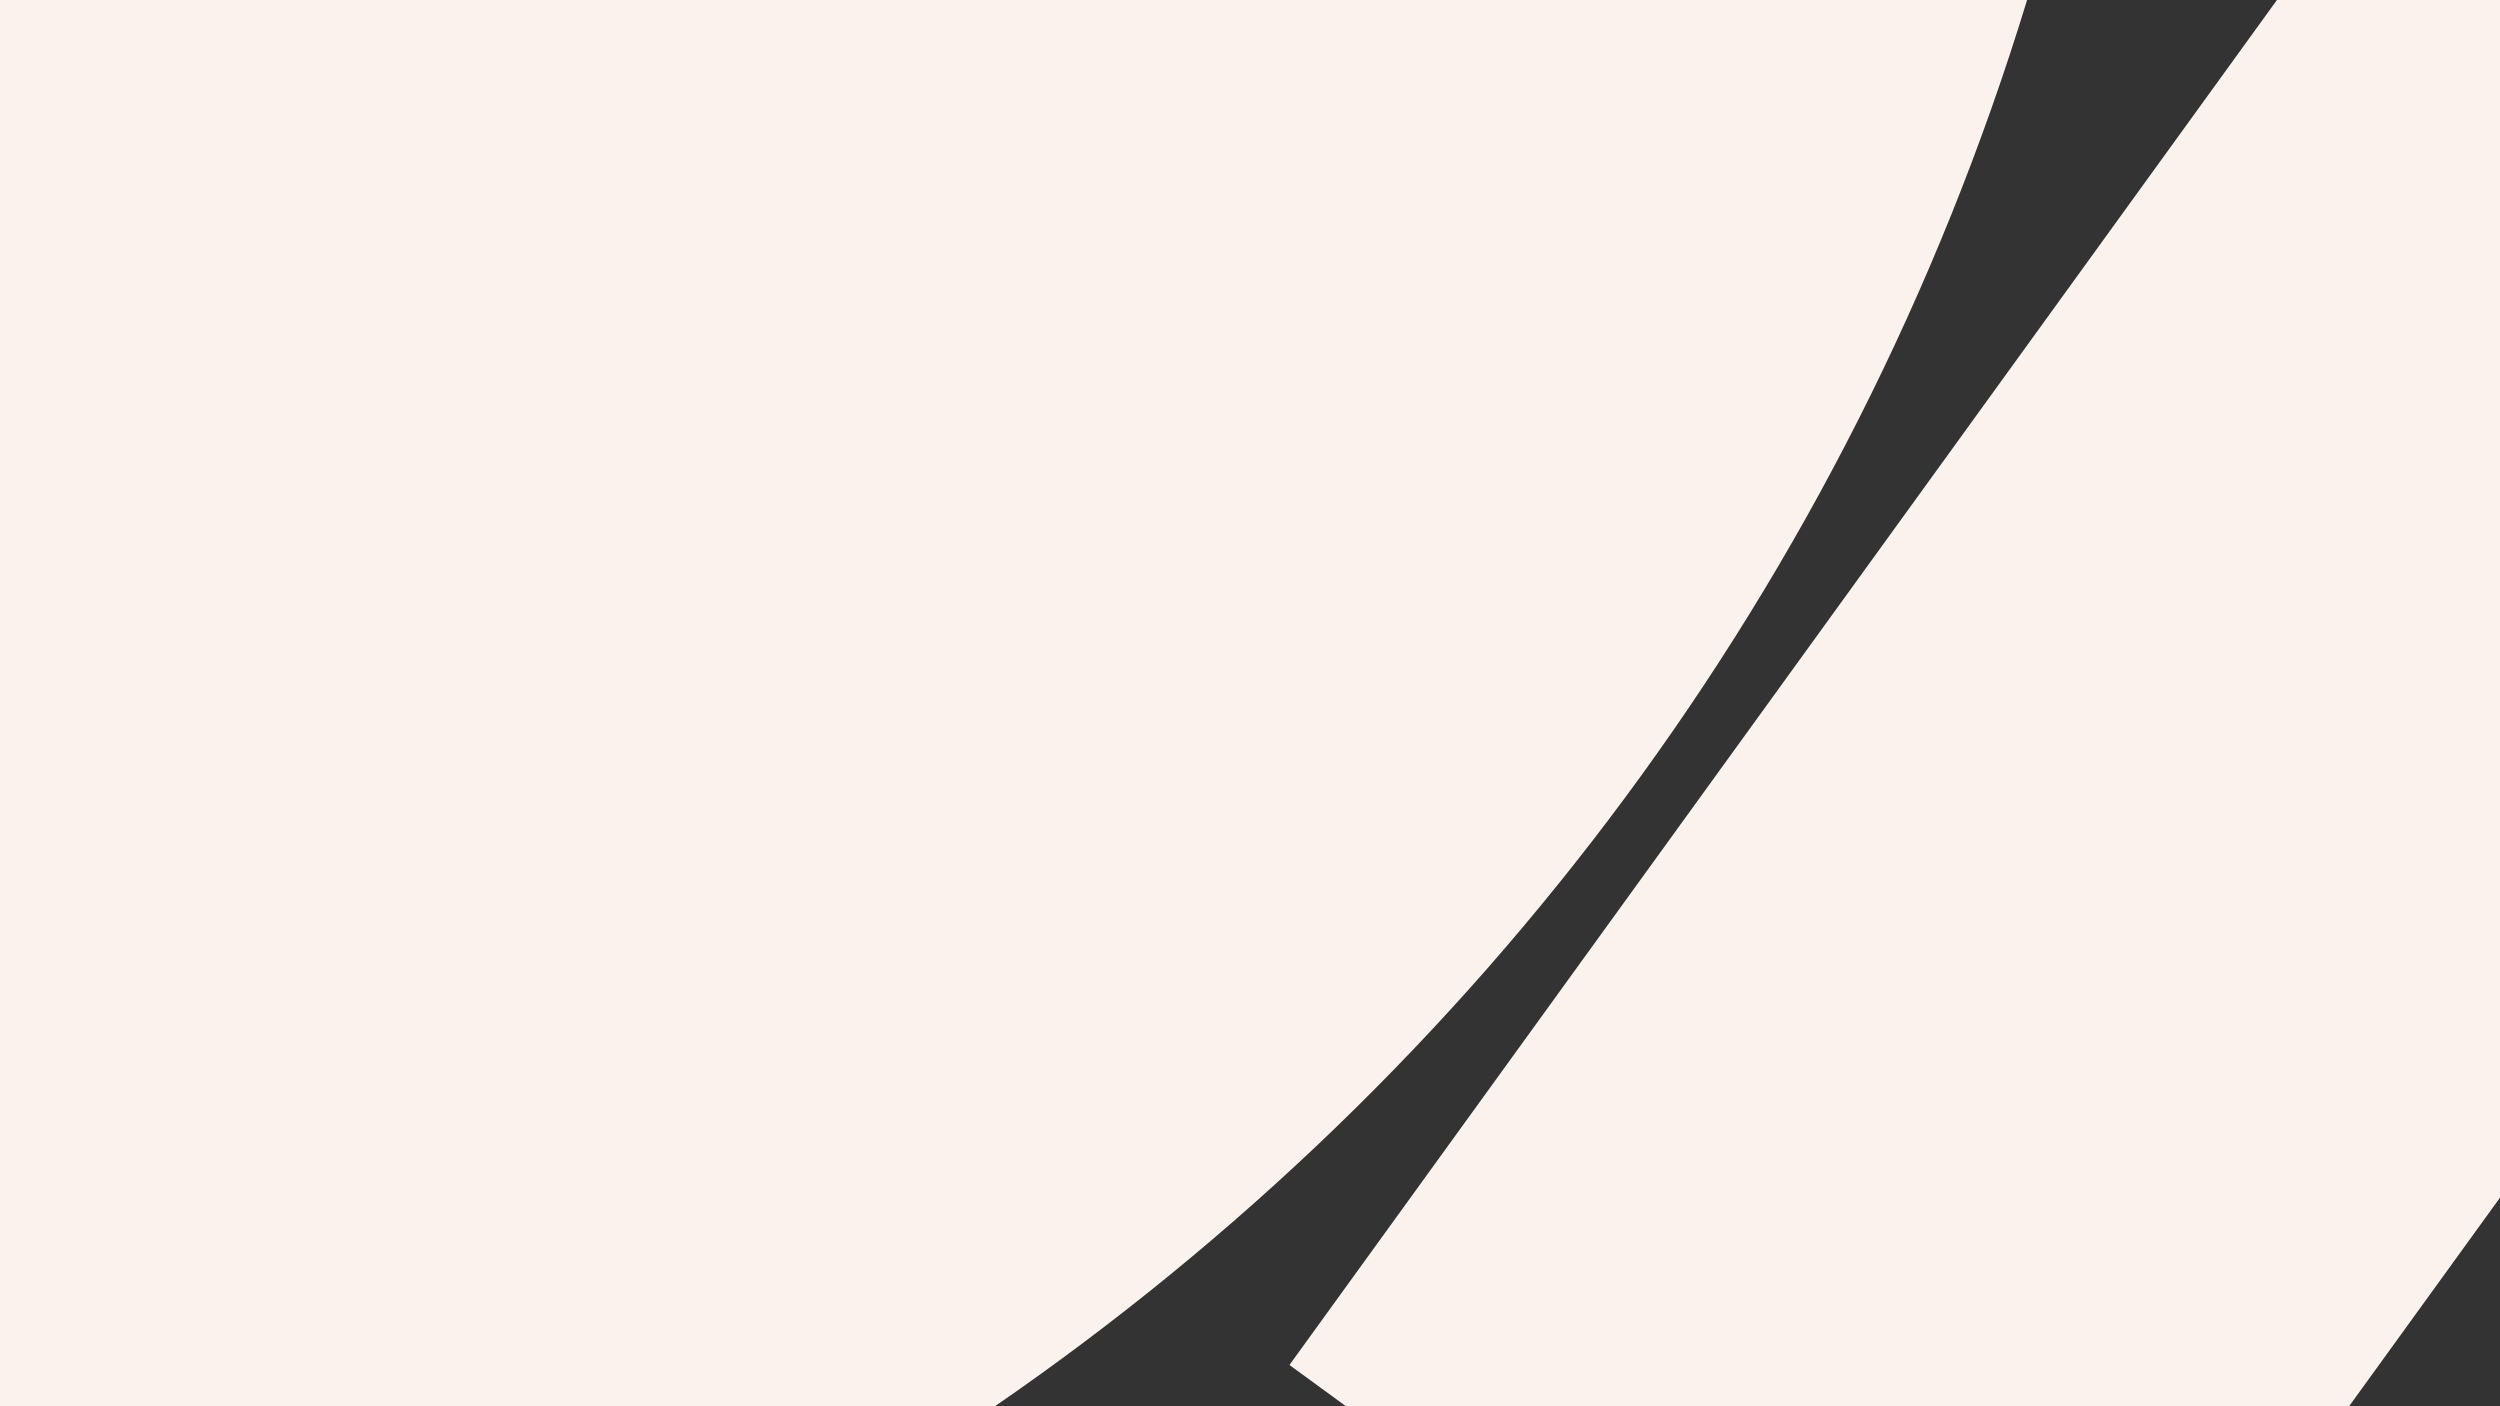 <?xml version="1.0" encoding="utf-8"?>
<!-- Generator: Adobe Illustrator 28.0.0, SVG Export Plug-In . SVG Version: 6.00 Build 0)  -->
<svg version="1.1" id="Layer_1" xmlns="http://www.w3.org/2000/svg" xmlns:xlink="http://www.w3.org/1999/xlink" x="0px" y="0px"
	 viewBox="0 0 1920 1080" style="enable-background:new 0 0 1920 1080;" xml:space="preserve">
<rect x="0" y="0" width="1920" height="1080" fill="#333333" stroke="none"/>
<style type="text/css">
	.st0{fill:none;}
	.st1{fill:#FBF2ED;}
</style>
<g>
	<path class="st0" d="M1748.7,0h-192c-136.6,447.8-421.5,824.6-792.6,1080h269.6l-43.4-31.7L1748.7,0z"/>
	<polygon class="st0" points="1804.1,1080 1920,1080 1920,919.8 	"/>
	<path class="st1" d="M1556.8,0H0v1080h764.1C1135.2,824.6,1420.2,447.8,1556.8,0z"/>
	<polygon class="st1" points="1920,0 1748.7,0 990.3,1048.3 1033.7,1080 1804.1,1080 1920,919.8 	"/>
</g>
</svg>
